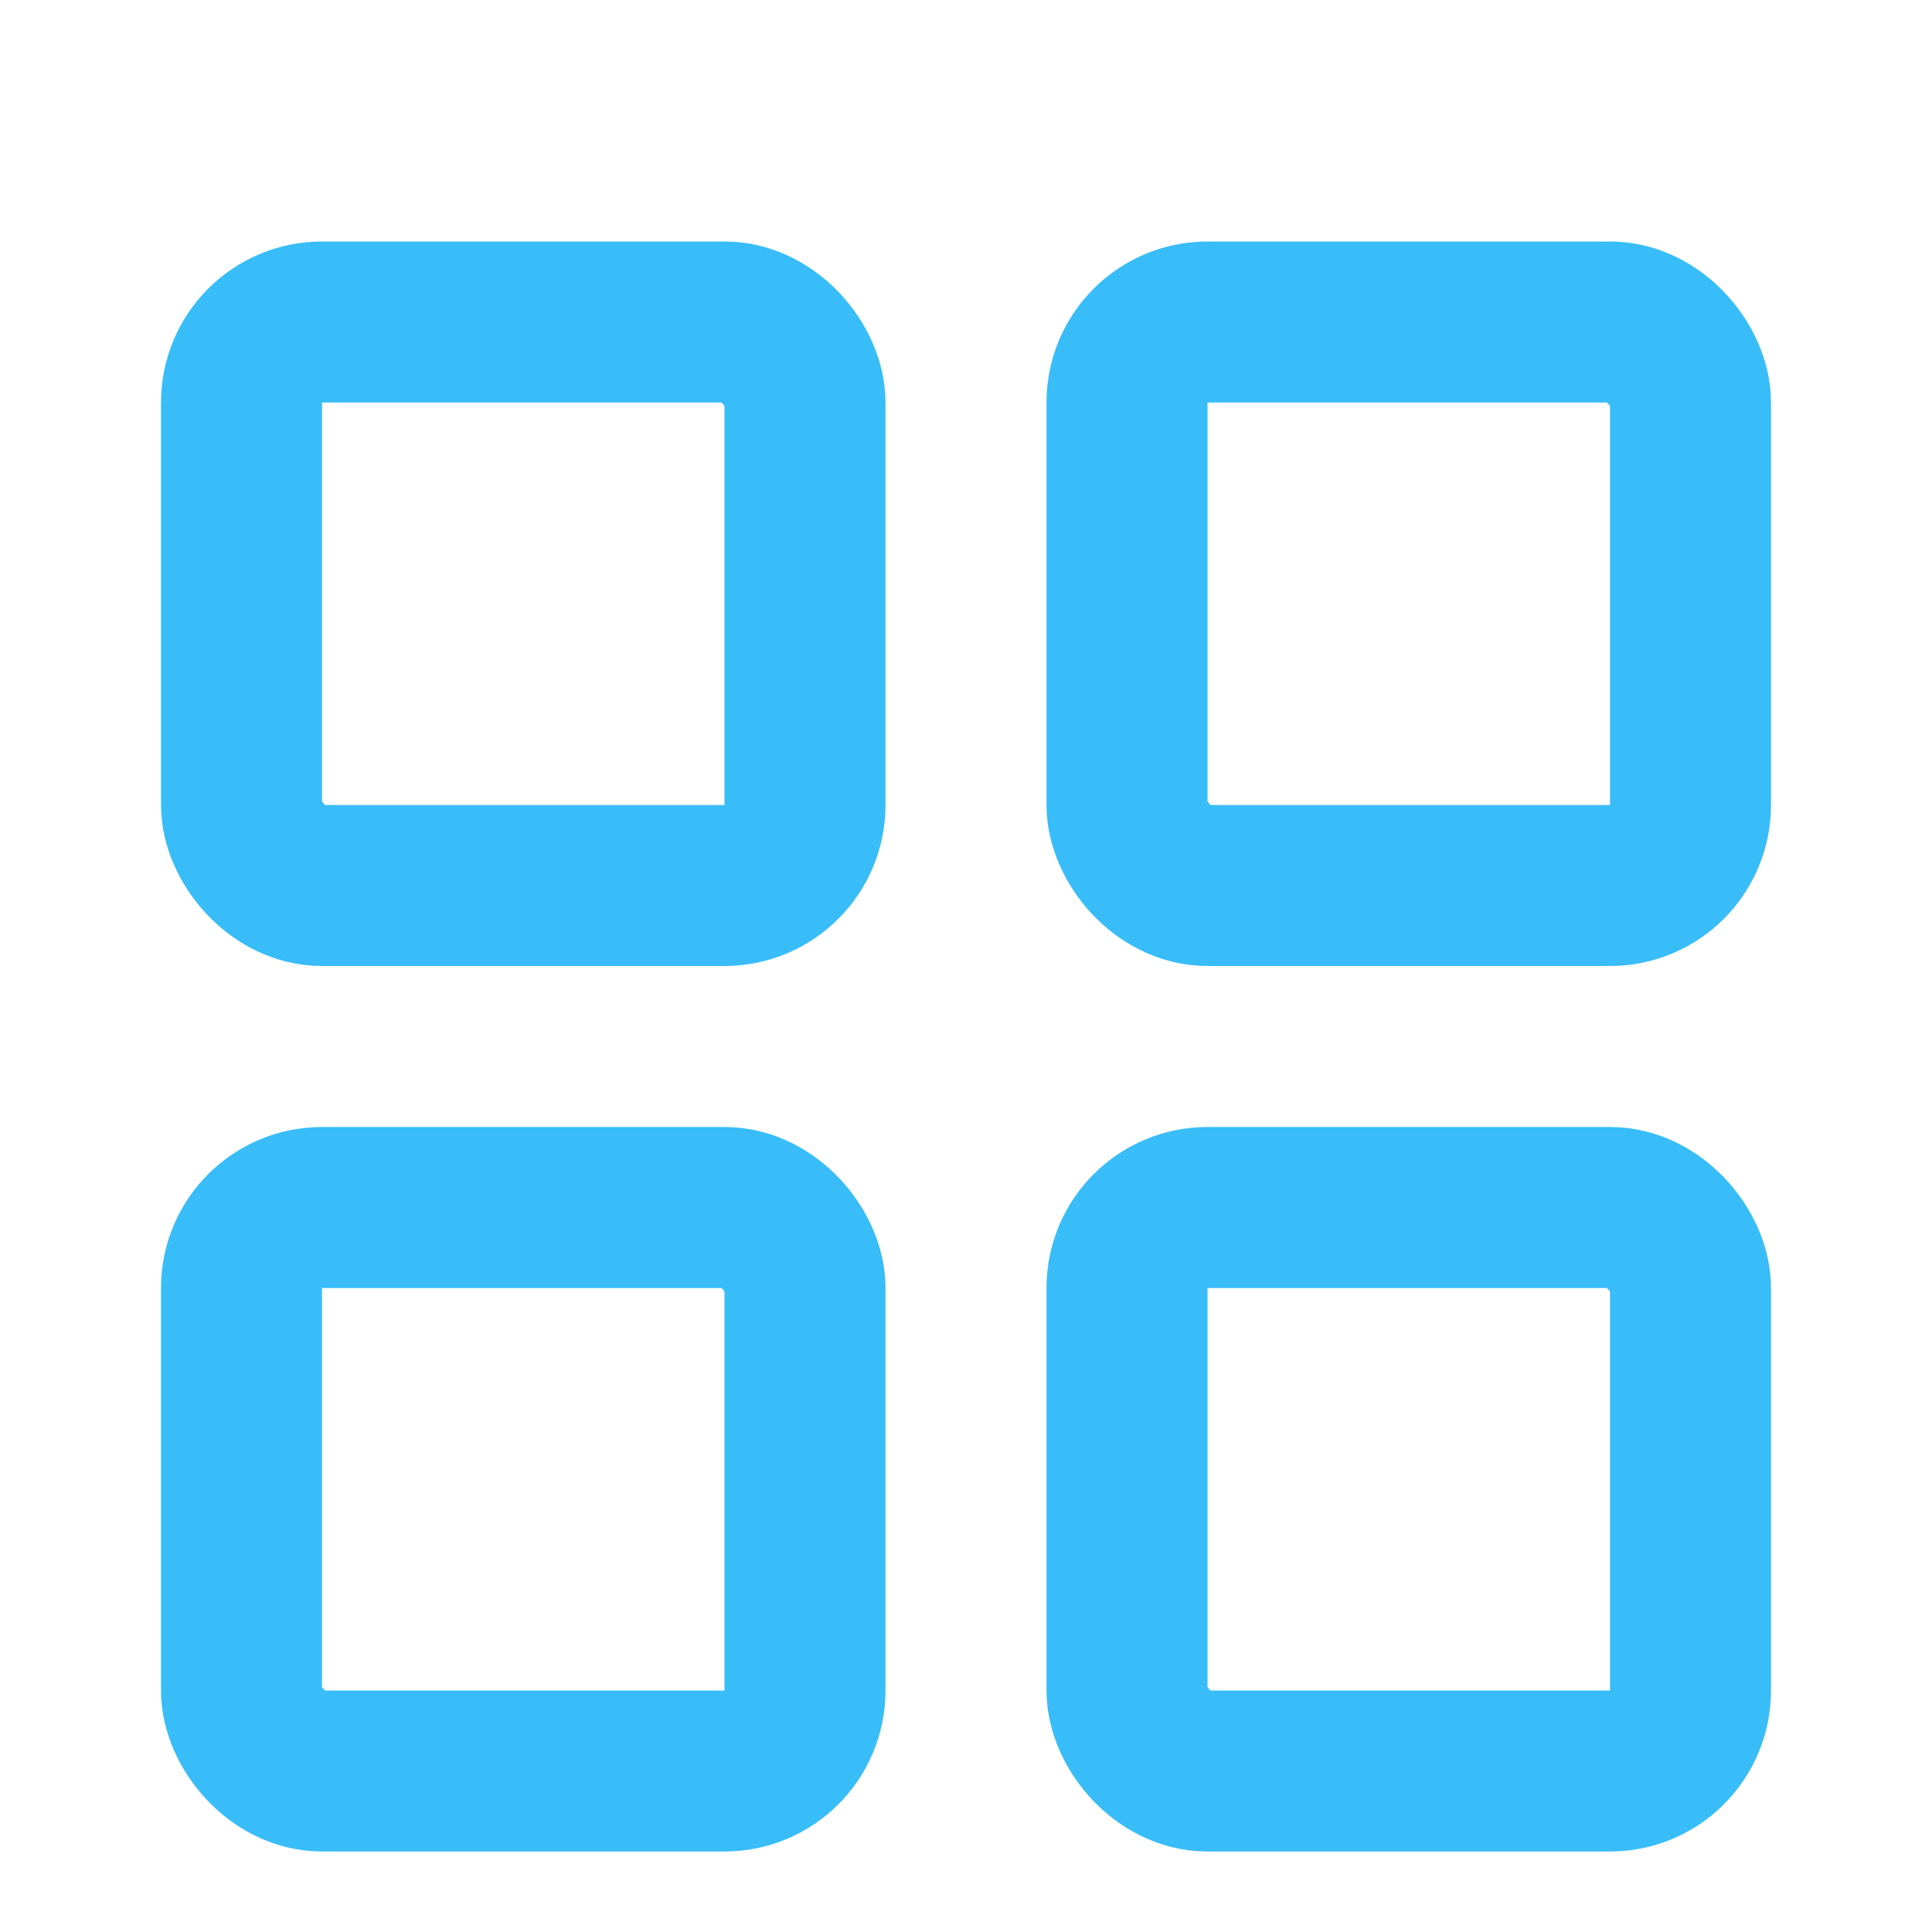 <svg xmlns="http://www.w3.org/2000/svg" width="40" height="40" viewBox="0 0 24 24" fill="none" stroke="#38bdf8" stroke-width="2" stroke-linecap="round" stroke-linejoin="round">
  <rect x="3" y="4" width="7" height="7" rx="1"/>
  <rect x="14" y="4" width="7" height="7" rx="1"/>
  <rect x="3" y="15" width="7" height="7" rx="1"/>
  <rect x="14" y="15" width="7" height="7" rx="1"/>
</svg>